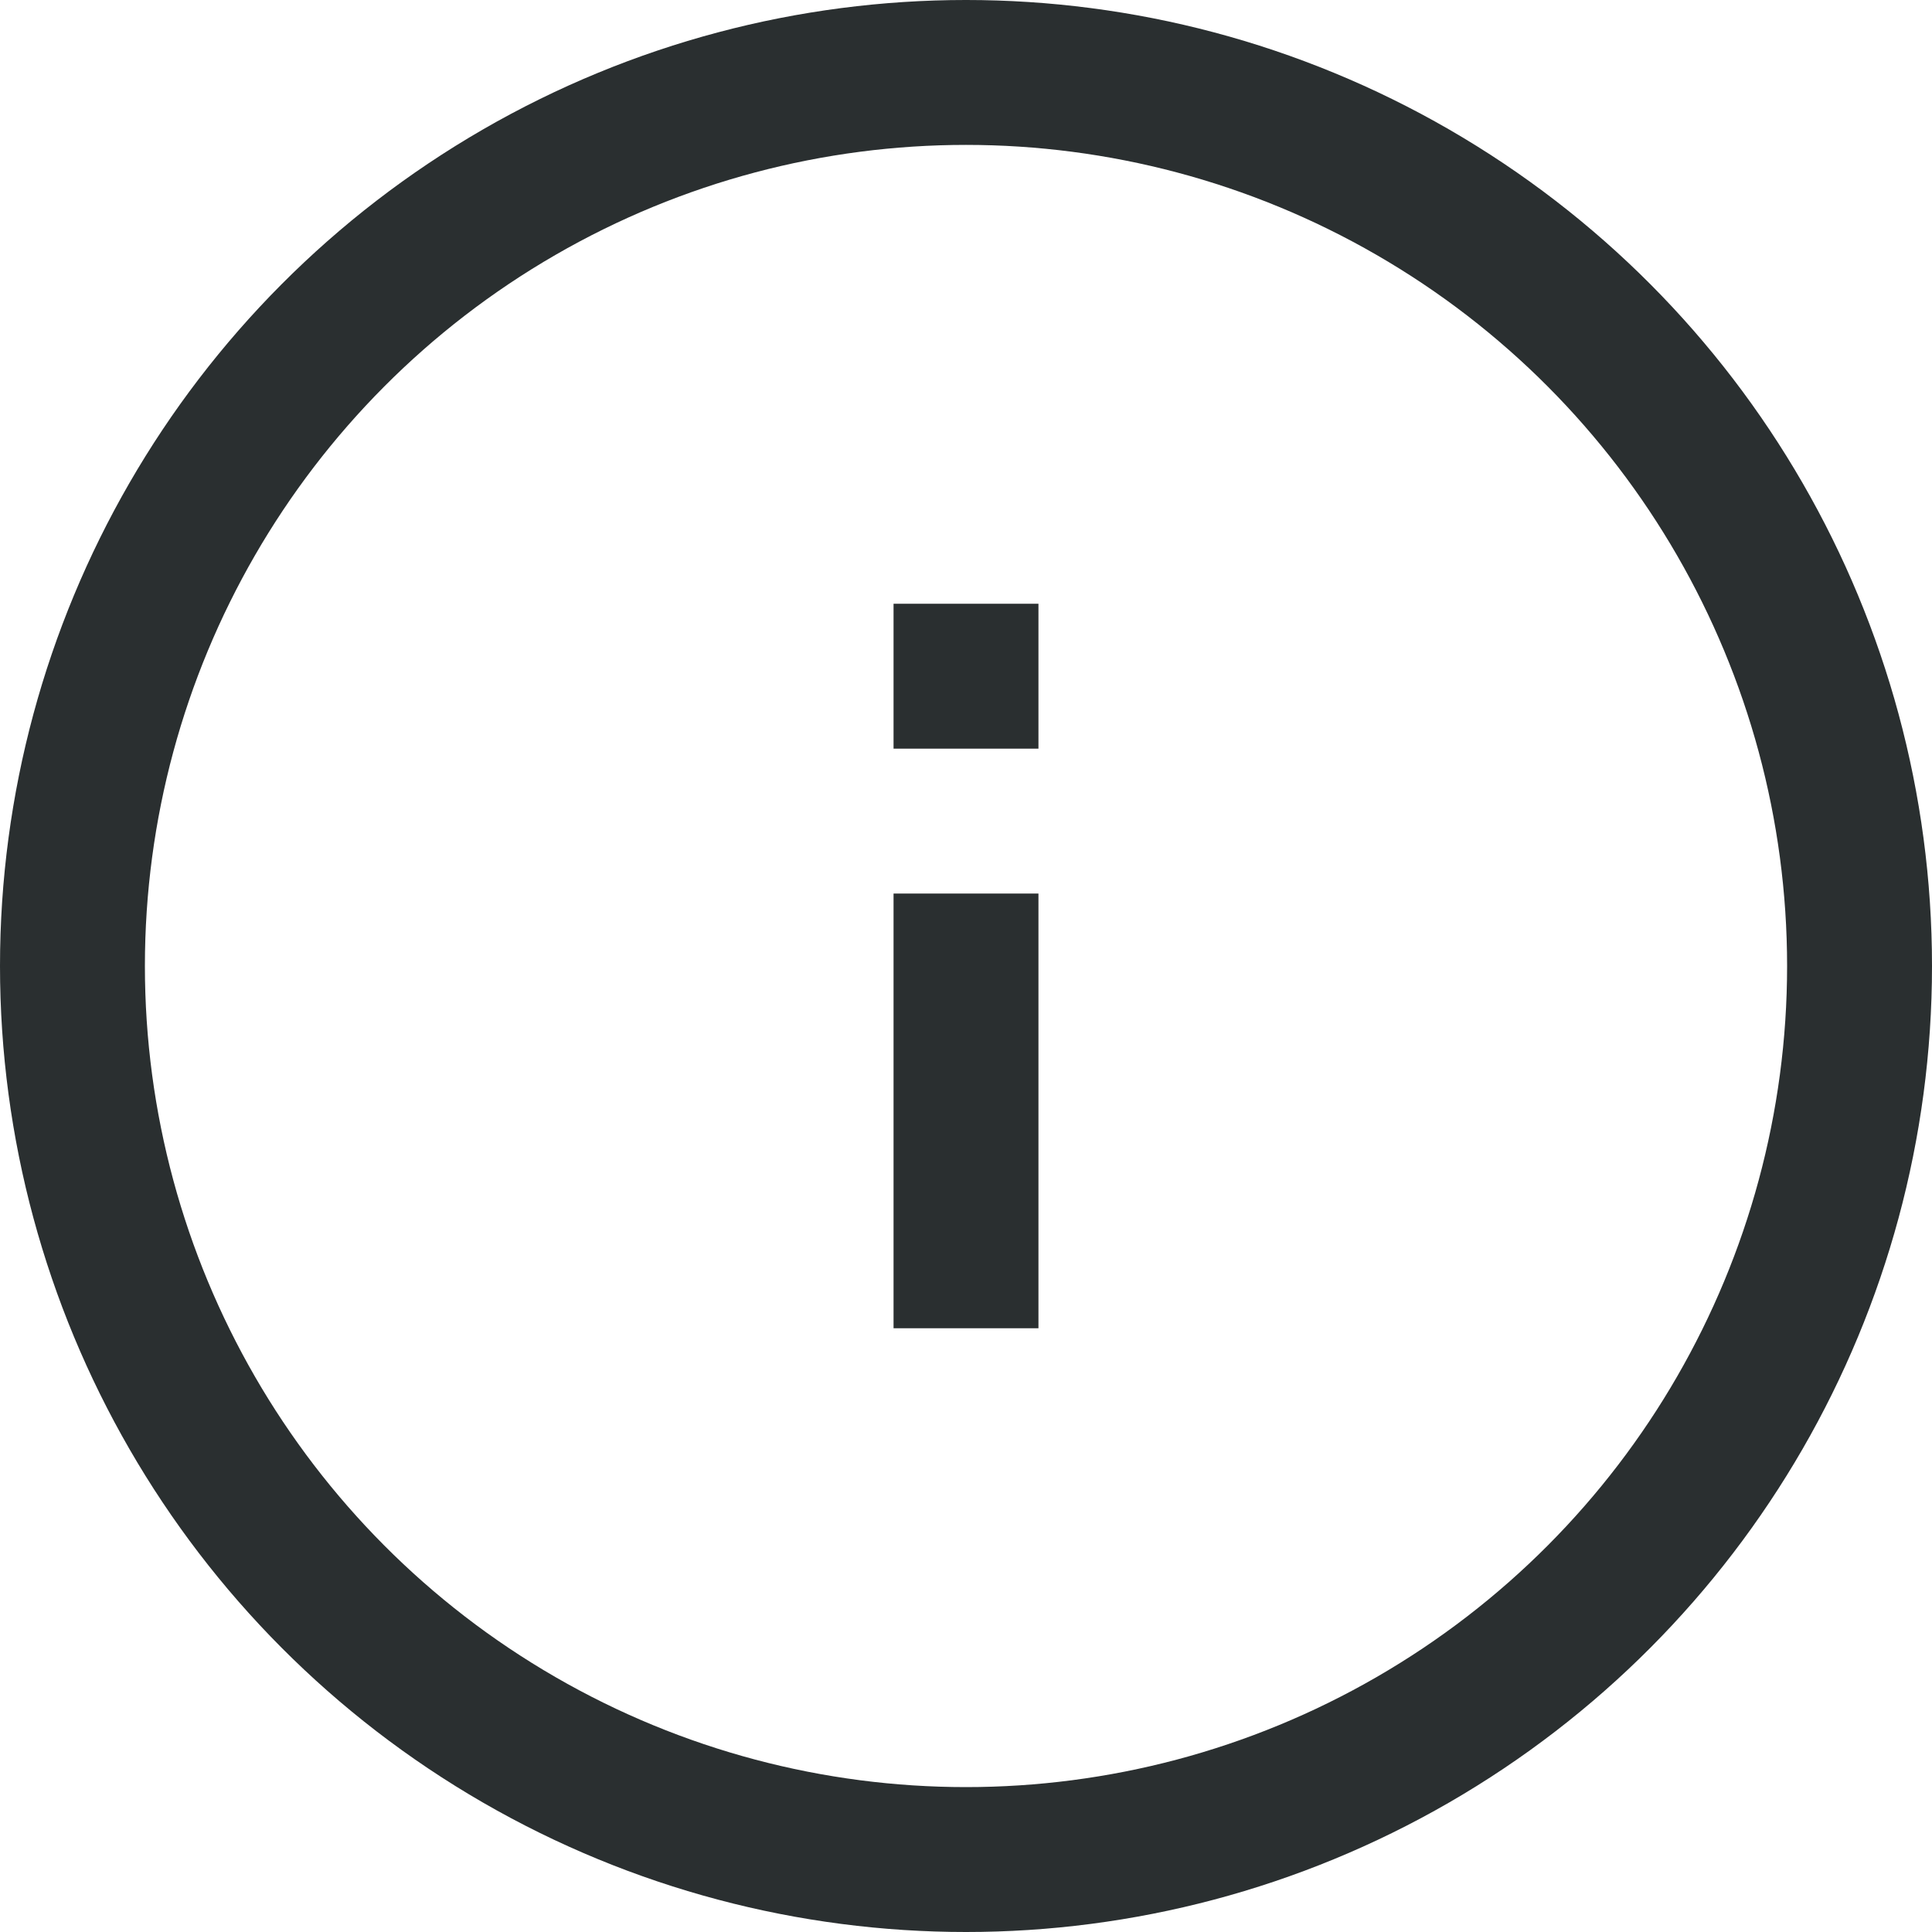 <?xml version="1.0" encoding="UTF-8"?>
<svg width="40px" height="40px" viewBox="0 0 40 40" version="1.1" xmlns="http://www.w3.org/2000/svg" xmlns:xlink="http://www.w3.org/1999/xlink">
    <title>Icon/Big/Infos@1x</title>
    <g id="Icon/Big/Infos" stroke="none" stroke-width="1" fill="none" fill-rule="evenodd">
        <circle id="Oval" stroke="#2A2F30" stroke-width="3" cx="20" cy="20" r="18.5"></circle>
        <g id="Group" transform="translate(18.5, 12.5)" fill="#2A2F30">
            <polygon id="Rectangle-Copy-35" transform="translate(1.5, 10.5) rotate(-270) translate(-1.5, -10.5) " points="-3 9 6 9 6 12 -3 12"></polygon>
            <polygon id="Rectangle-Copy-36" transform="translate(1.5, 1.5) rotate(-270) translate(-1.5, -1.5) " points="-7.73135665e-16 0 3 0 3 3 -7.73135665e-16 3"></polygon>
        </g>
    </g>
</svg>